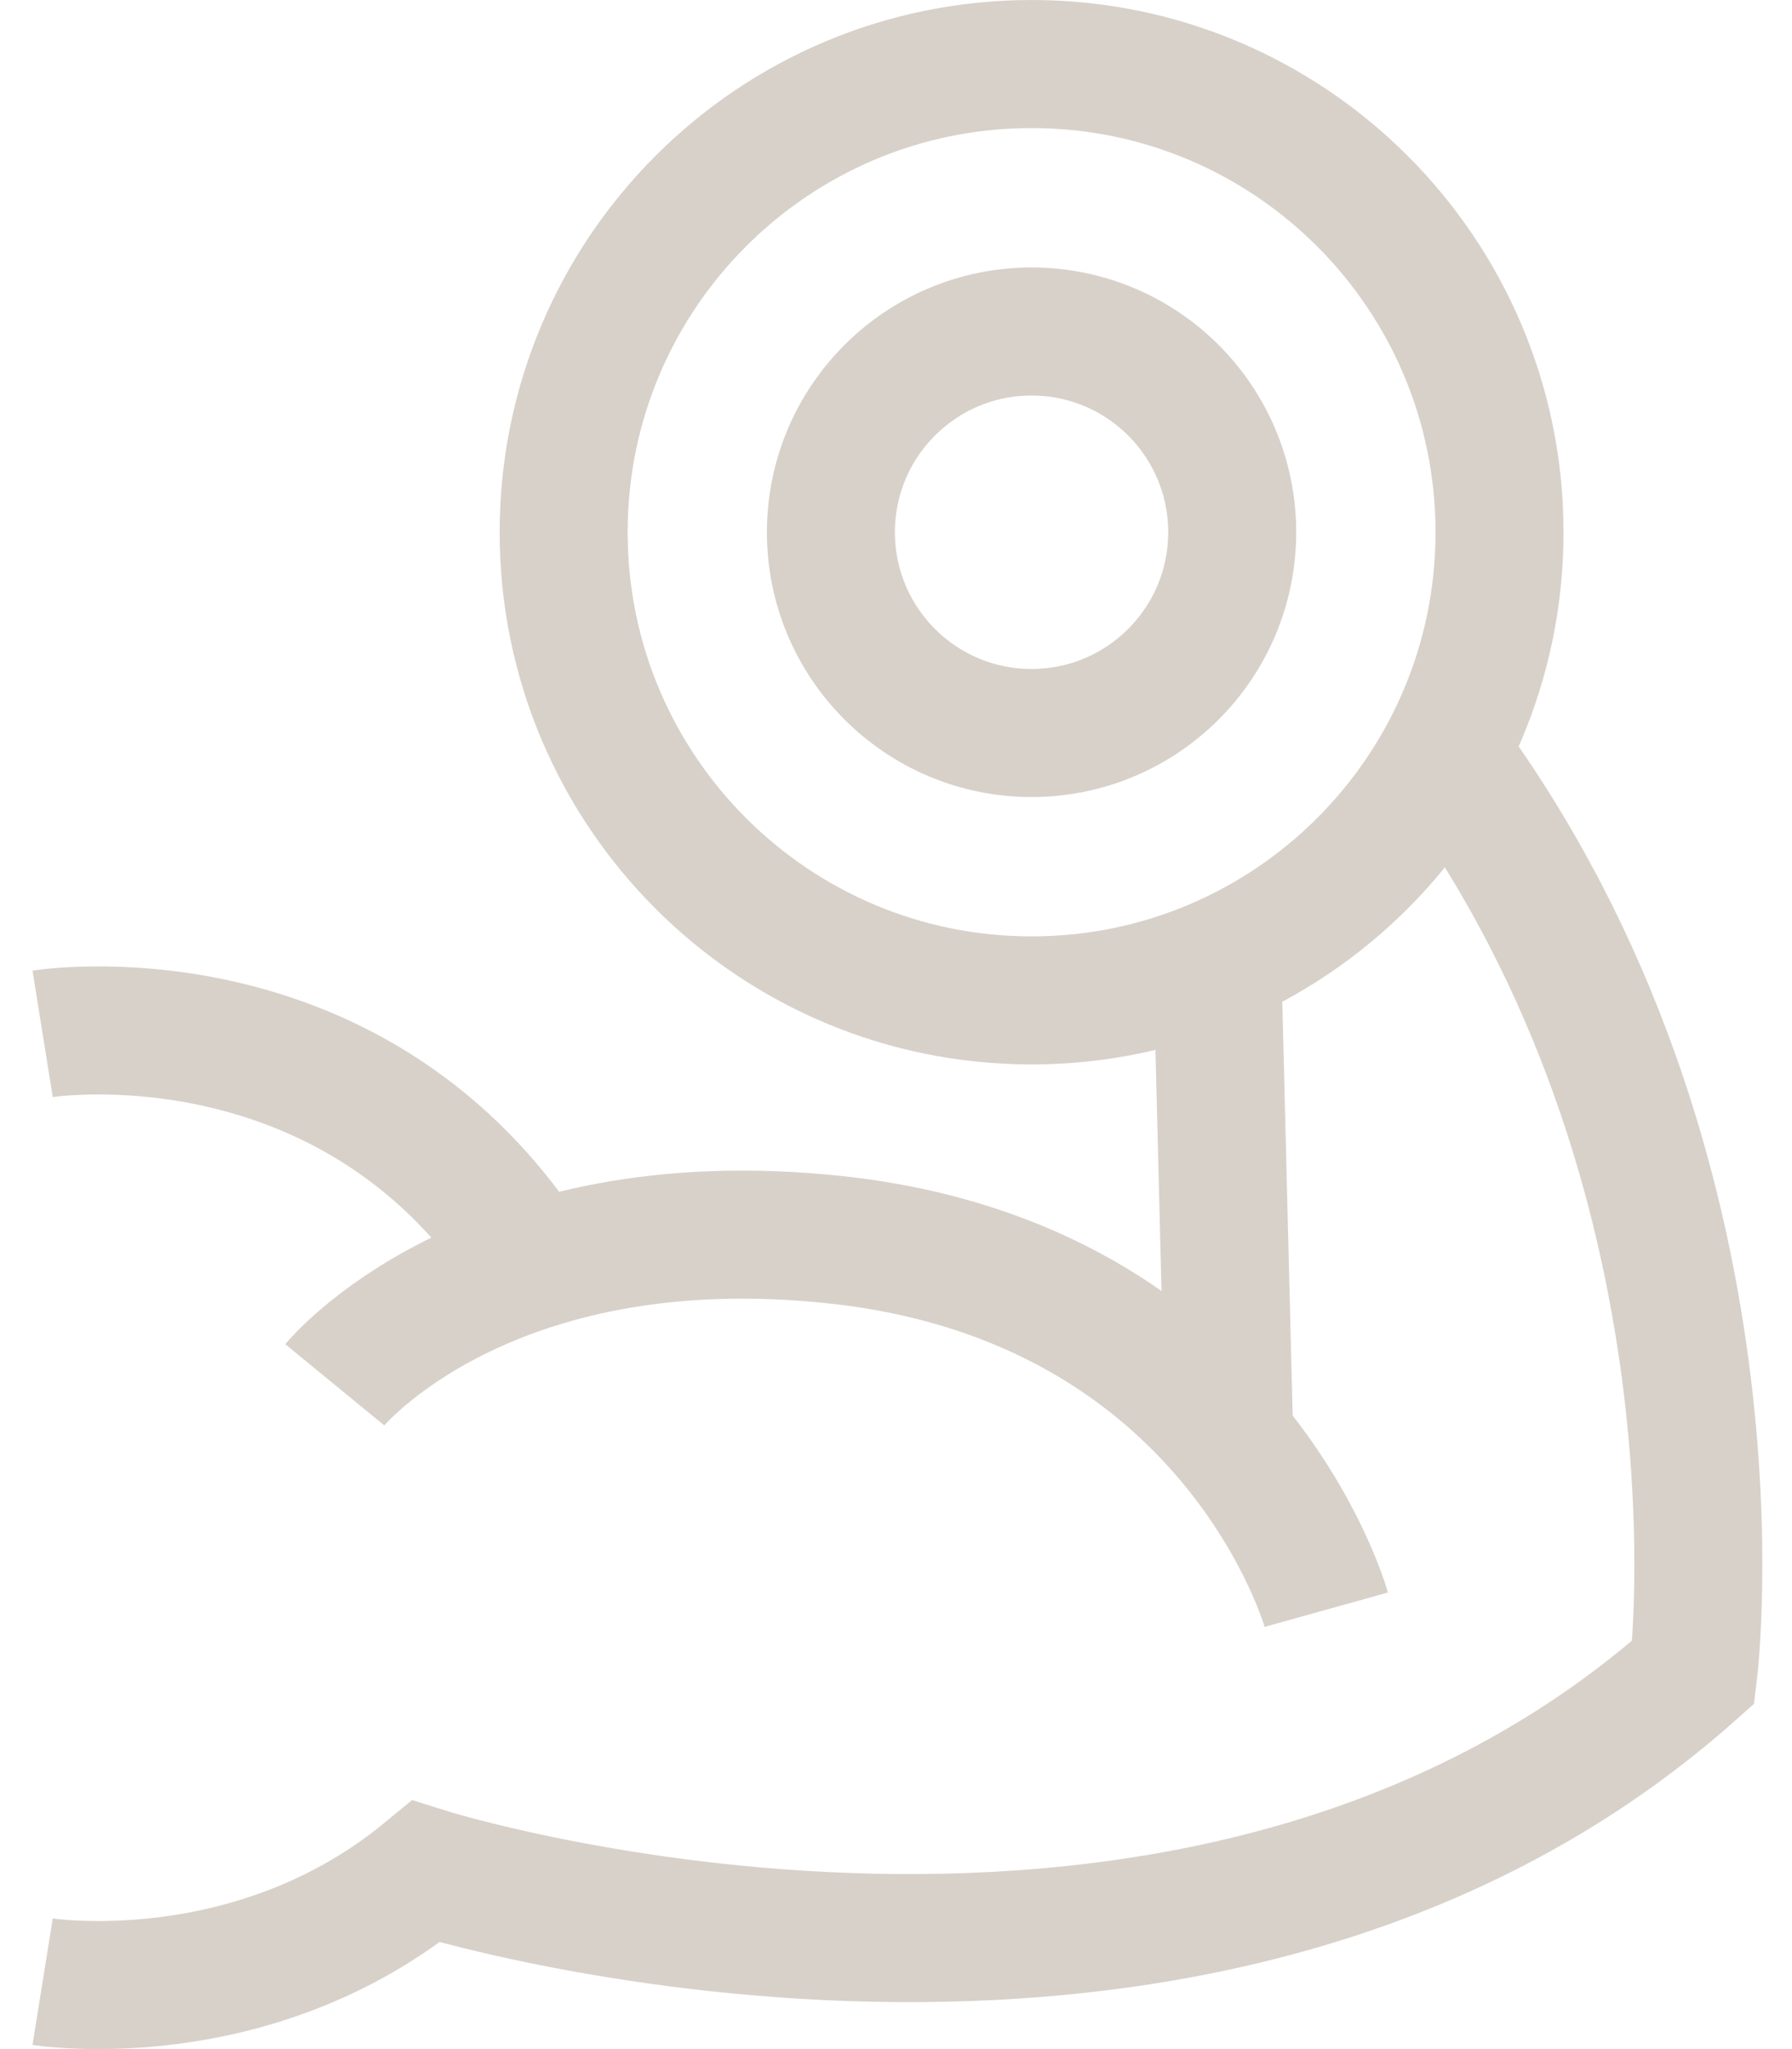 <svg width="28" height="32" viewBox="0 0 28 32" fill="none" xmlns="http://www.w3.org/2000/svg">
<path d="M0.666 16.145C0.666 16.145 5.427 15.382 8.236 19.636" stroke="#D8D1C9" stroke-width="2" stroke-miterlimit="10"/>
<path d="M22.57 11.755C27.421 18.319 26.459 26.113 26.459 26.113C18.694 33.02 6.656 29.228 6.656 29.228C3.937 31.471 0.666 30.947 0.666 30.947" stroke="#D8D1C9" stroke-width="2" stroke-miterlimit="10"/>
<path d="M5.231 21.626C5.231 21.626 7.576 18.764 13.075 19.363C19.302 20.041 20.723 25.138 20.723 25.138" stroke="#D8D1C9" stroke-width="2" stroke-miterlimit="10"/>
<path d="M19.207 22.473L19.02 15.024" stroke="#D8D1C9" stroke-width="2" stroke-miterlimit="10"/>
<path d="M16.118 11.447C17.85 11.447 19.253 10.043 19.253 8.312C19.253 6.58 17.85 5.177 16.118 5.177C14.387 5.177 12.983 6.58 12.983 8.312C12.983 10.043 14.387 11.447 16.118 11.447Z" stroke="#D8D1C9" stroke-width="2" stroke-miterlimit="10"/>
<path d="M16.118 15.623C20.157 15.623 23.43 12.35 23.43 8.312C23.43 4.274 20.157 1 16.118 1C12.08 1 8.807 4.274 8.807 8.312C8.807 12.35 12.08 15.623 16.118 15.623Z" stroke="#D8D1C9" stroke-width="2" stroke-miterlimit="10"/>
</svg>
